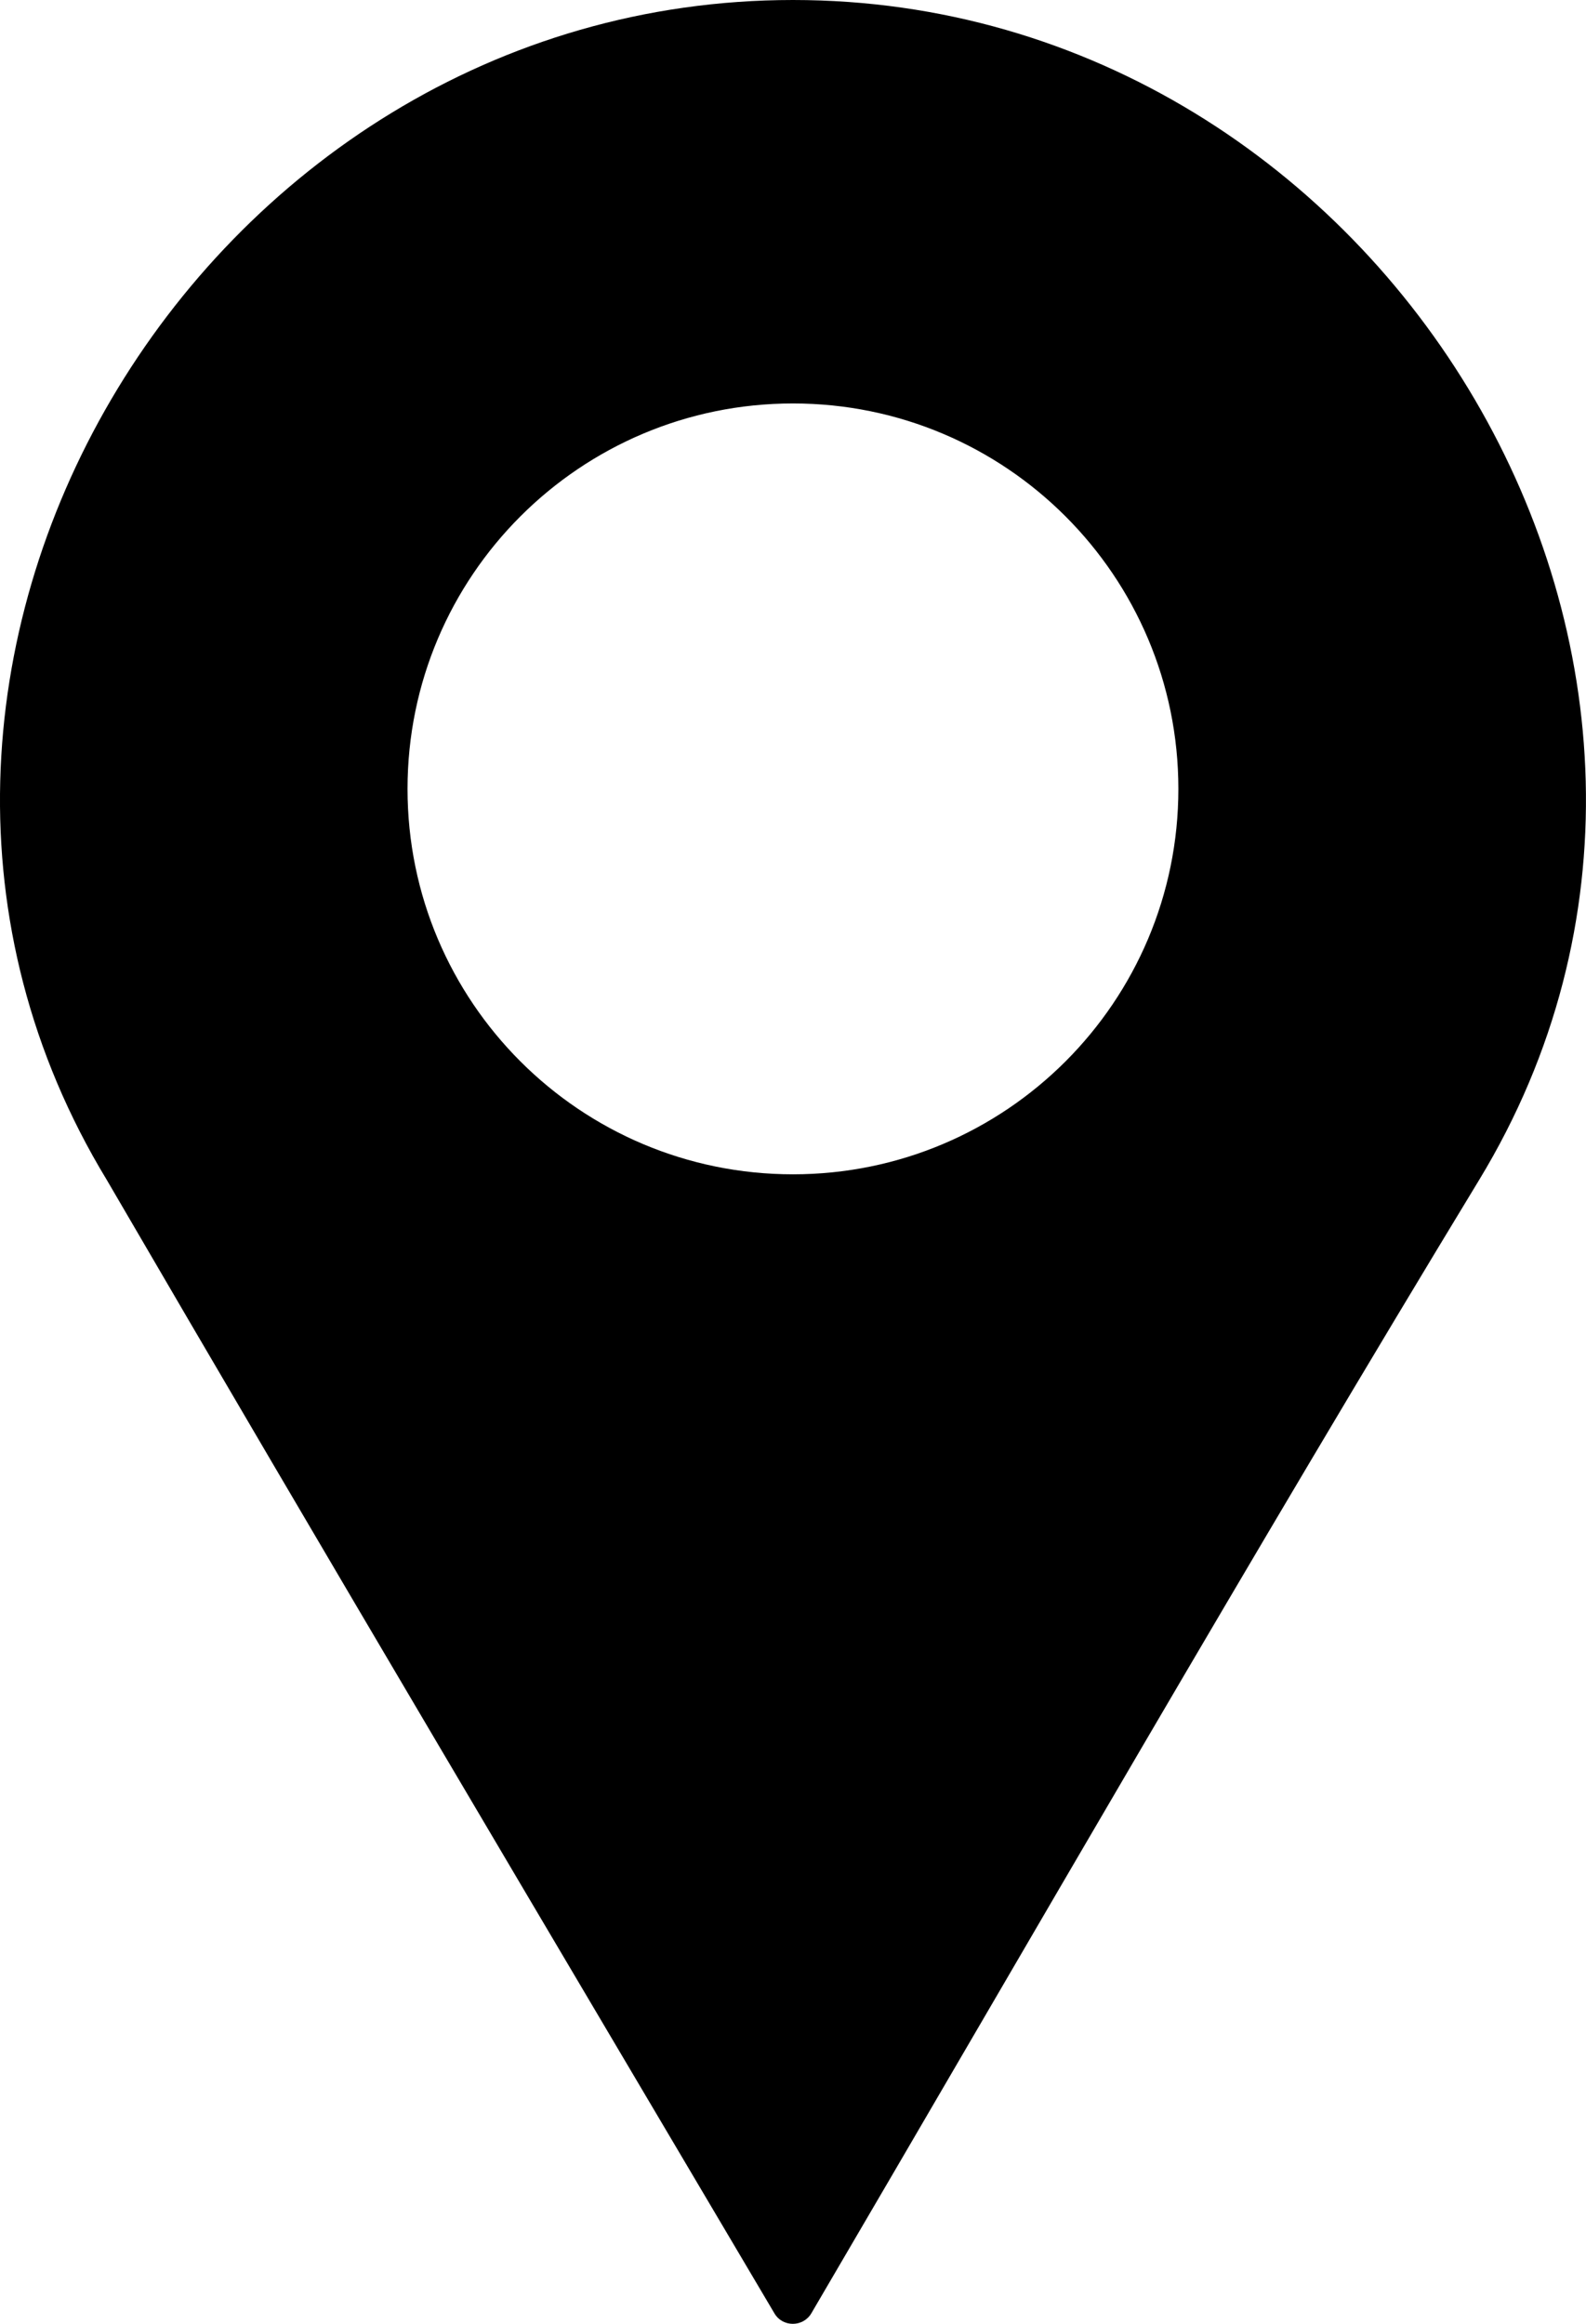 <?xml version="1.0" encoding="UTF-8"?>
<svg xmlns="http://www.w3.org/2000/svg" id="Layer_2" data-name="Layer 2" viewBox="0 0 313.17 458.82">
  <defs>
    <style>
      .cls-1 {
        fill-rule: evenodd;
      }
    </style>
  </defs>
  <g id="Layer_1-2" data-name="Layer 1">
    <path class="cls-1" d="m160.21,456.74c43.75-74.64,87-149.88,131.88-223.8C352.97,132.67,274.02,0,156.58,0S-39.81,132.67,21.07,232.94c43.59,74.82,87.78,149.29,131.85,223.82,1.63,2.77,5.67,2.74,7.29-.02h0Zm-3.63-377.08c42.03,0,76.1,34.07,76.1,76.1s-34.07,76.1-76.1,76.1-76.11-34.07-76.11-76.1,34.08-76.1,76.11-76.1Z"></path>
  </g>
</svg>
